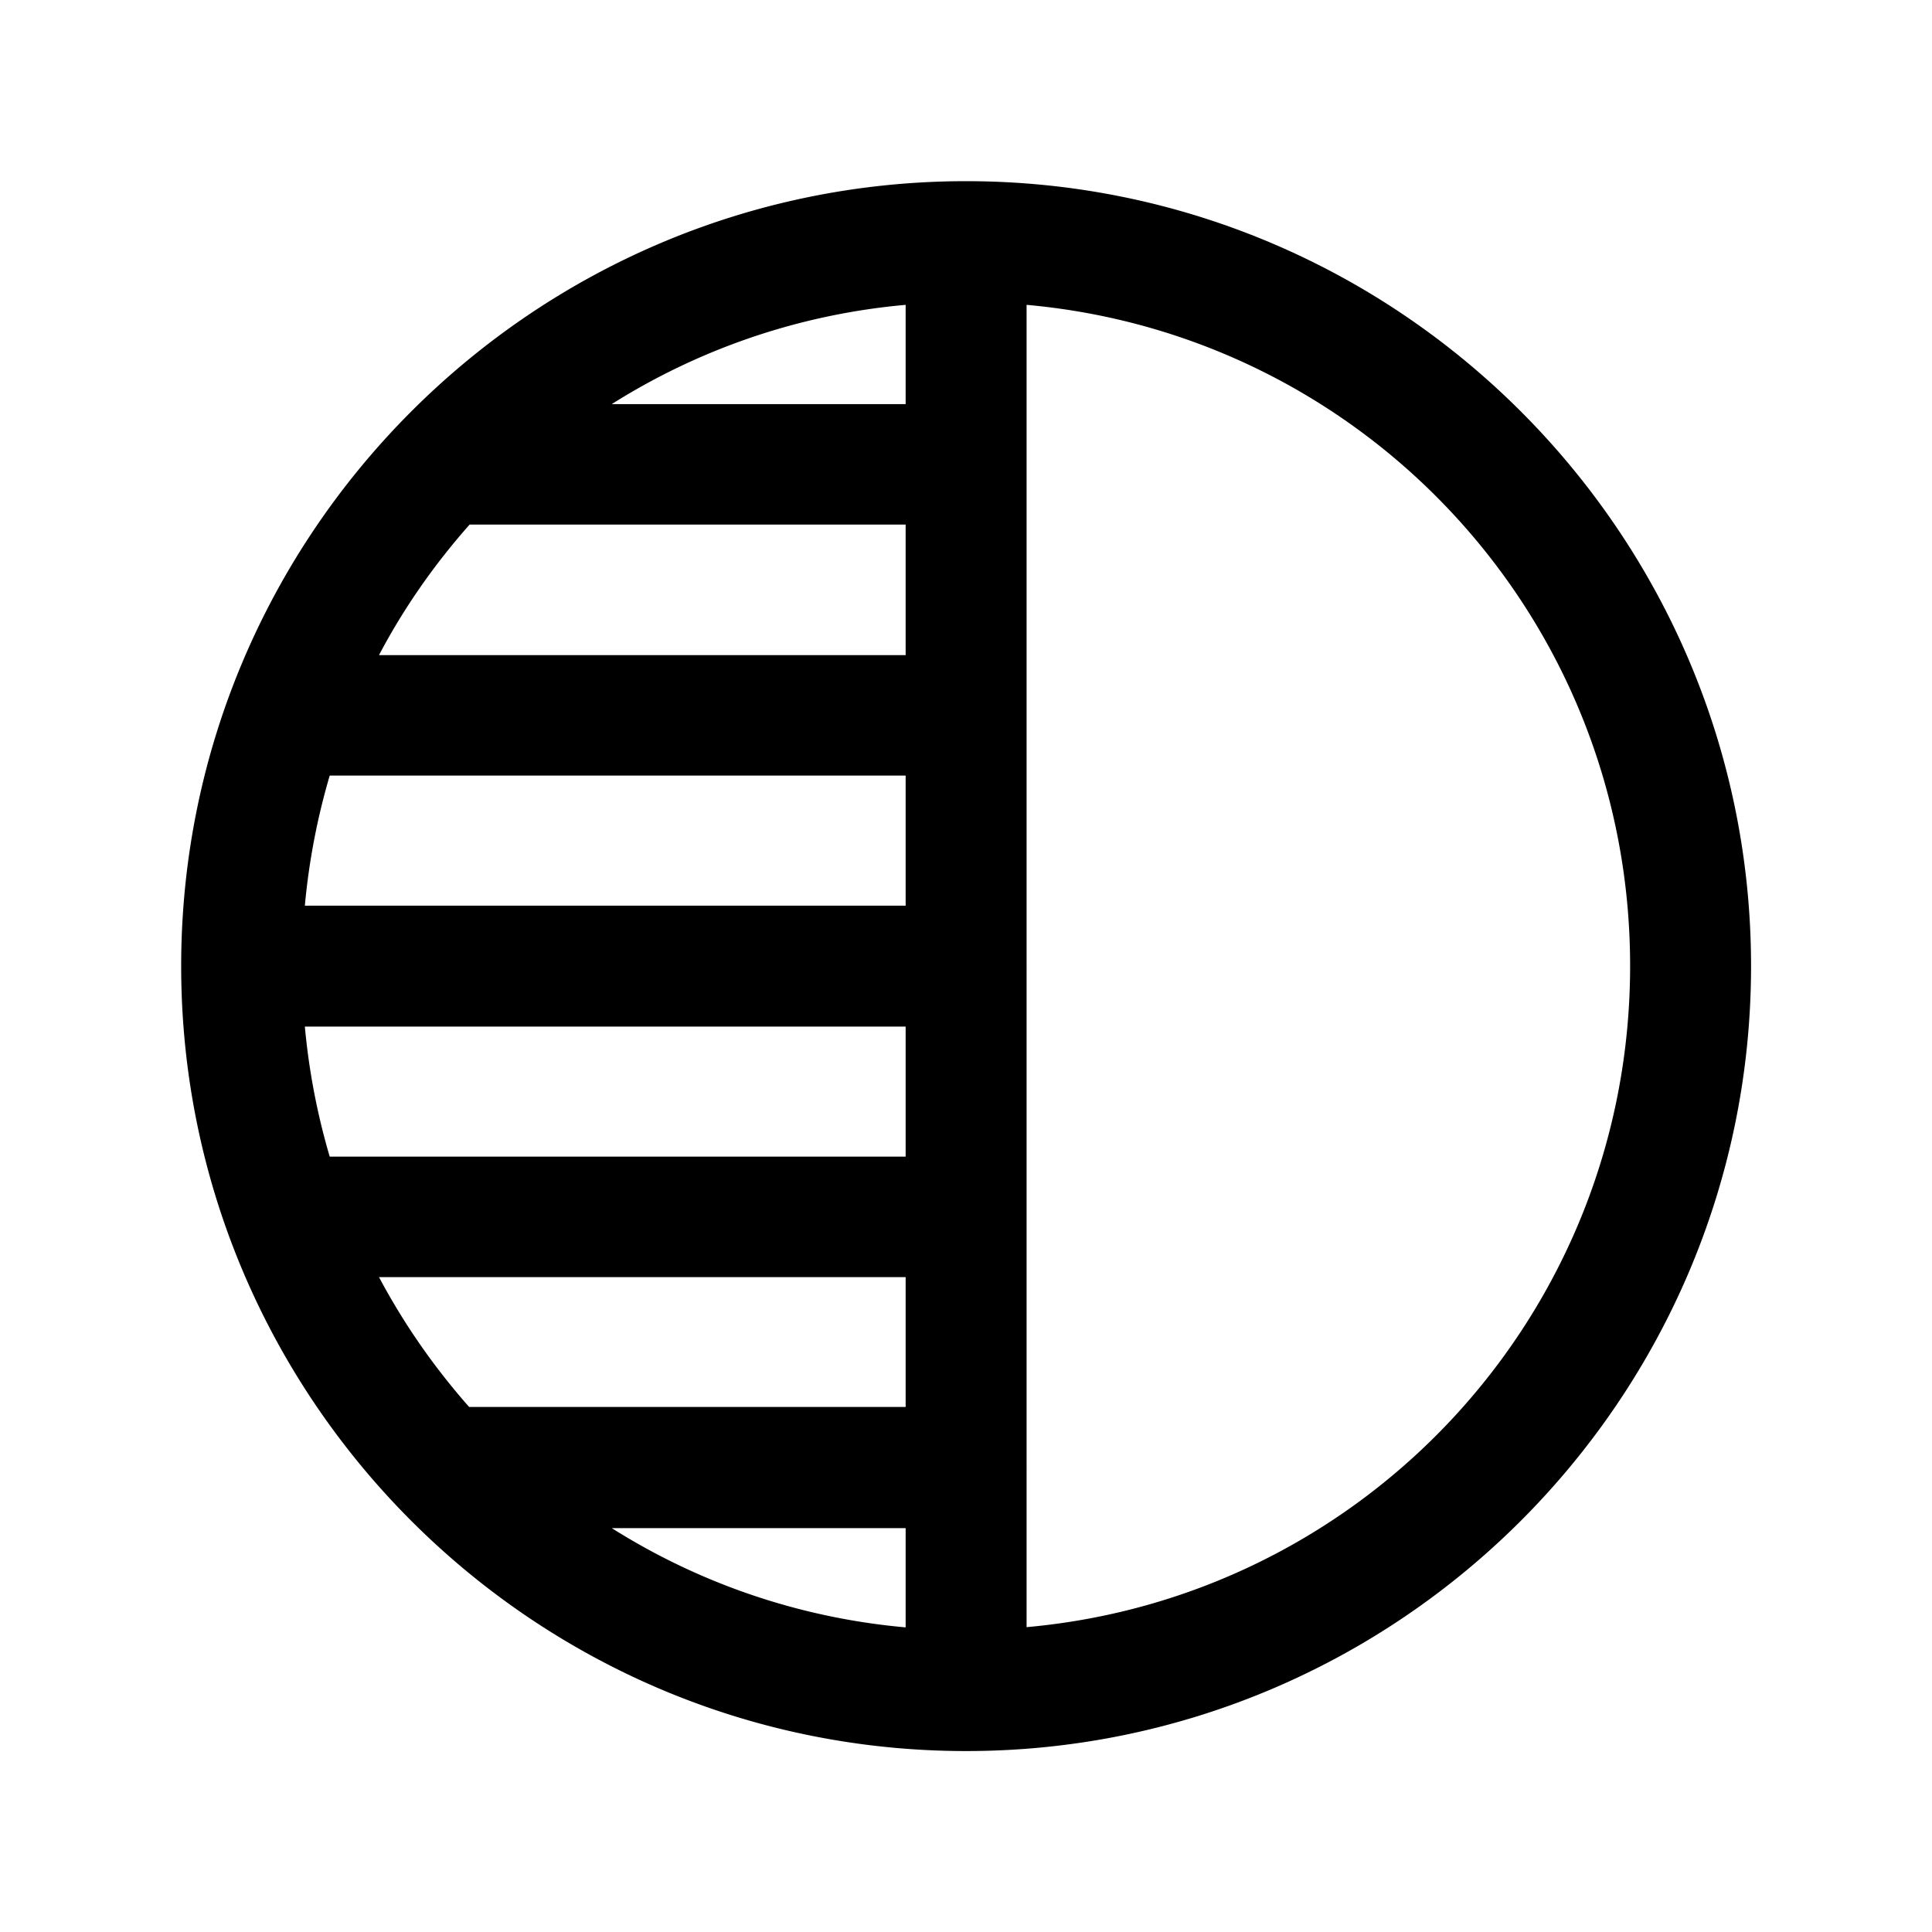 <svg id="svg5" height="32" viewBox="0 0 8.467 8.467" width="32" xmlns="http://www.w3.org/2000/svg" xmlns:inkscape="http://www.inkscape.org/namespaces/inkscape" xmlns:sodipodi="http://sodipodi.sourceforge.net/DTD/sodipodi-0.dtd" xmlns:svg="http://www.w3.org/2000/svg"><g id="layer1" transform="translate(-543.265 81.136)"><path id="path2951" d="m547.499-80.342c-1.896 0-3.44 1.543-3.44 3.44s1.543 3.44 3.44 3.44c1.896-0 3.44-1.544 3.44-3.44s-1.544-3.44-3.44-3.44zm-.265.542v.435h-1.288c.379-.239.817-.393 1.288-.435zm.53 0c1.486.133 2.645 1.376 2.645 2.897 0 1.521-1.159 2.765-2.645 2.898v-.687a.265.265 0 0 0 0-.013.265.265 0 0 0 0-.013v-1.072a.265.265 0 0 0 0-.014v-1.084a.265.265 0 0 0 0-.014.265.265 0 0 0 0-.014zm-2.441.963h.222 1.689v.572h-2.308c.109-.207.243-.398.397-.572zm-.613 1.1h.102 2.422v.57h-2.633c.018-.196.055-.387.109-.57zm-.109 1.1h2.633v.57h-2.524c-.054-.183-.091-.374-.109-.57zm.325 1.098h2.308v.569h-1.913c-.153-.173-.286-.364-.395-.569zm1.02 1.1h1.288v.435c-.471-.042-.909-.196-1.288-.435z" stroke-linecap="round" stroke-linejoin="round"/></g></svg>